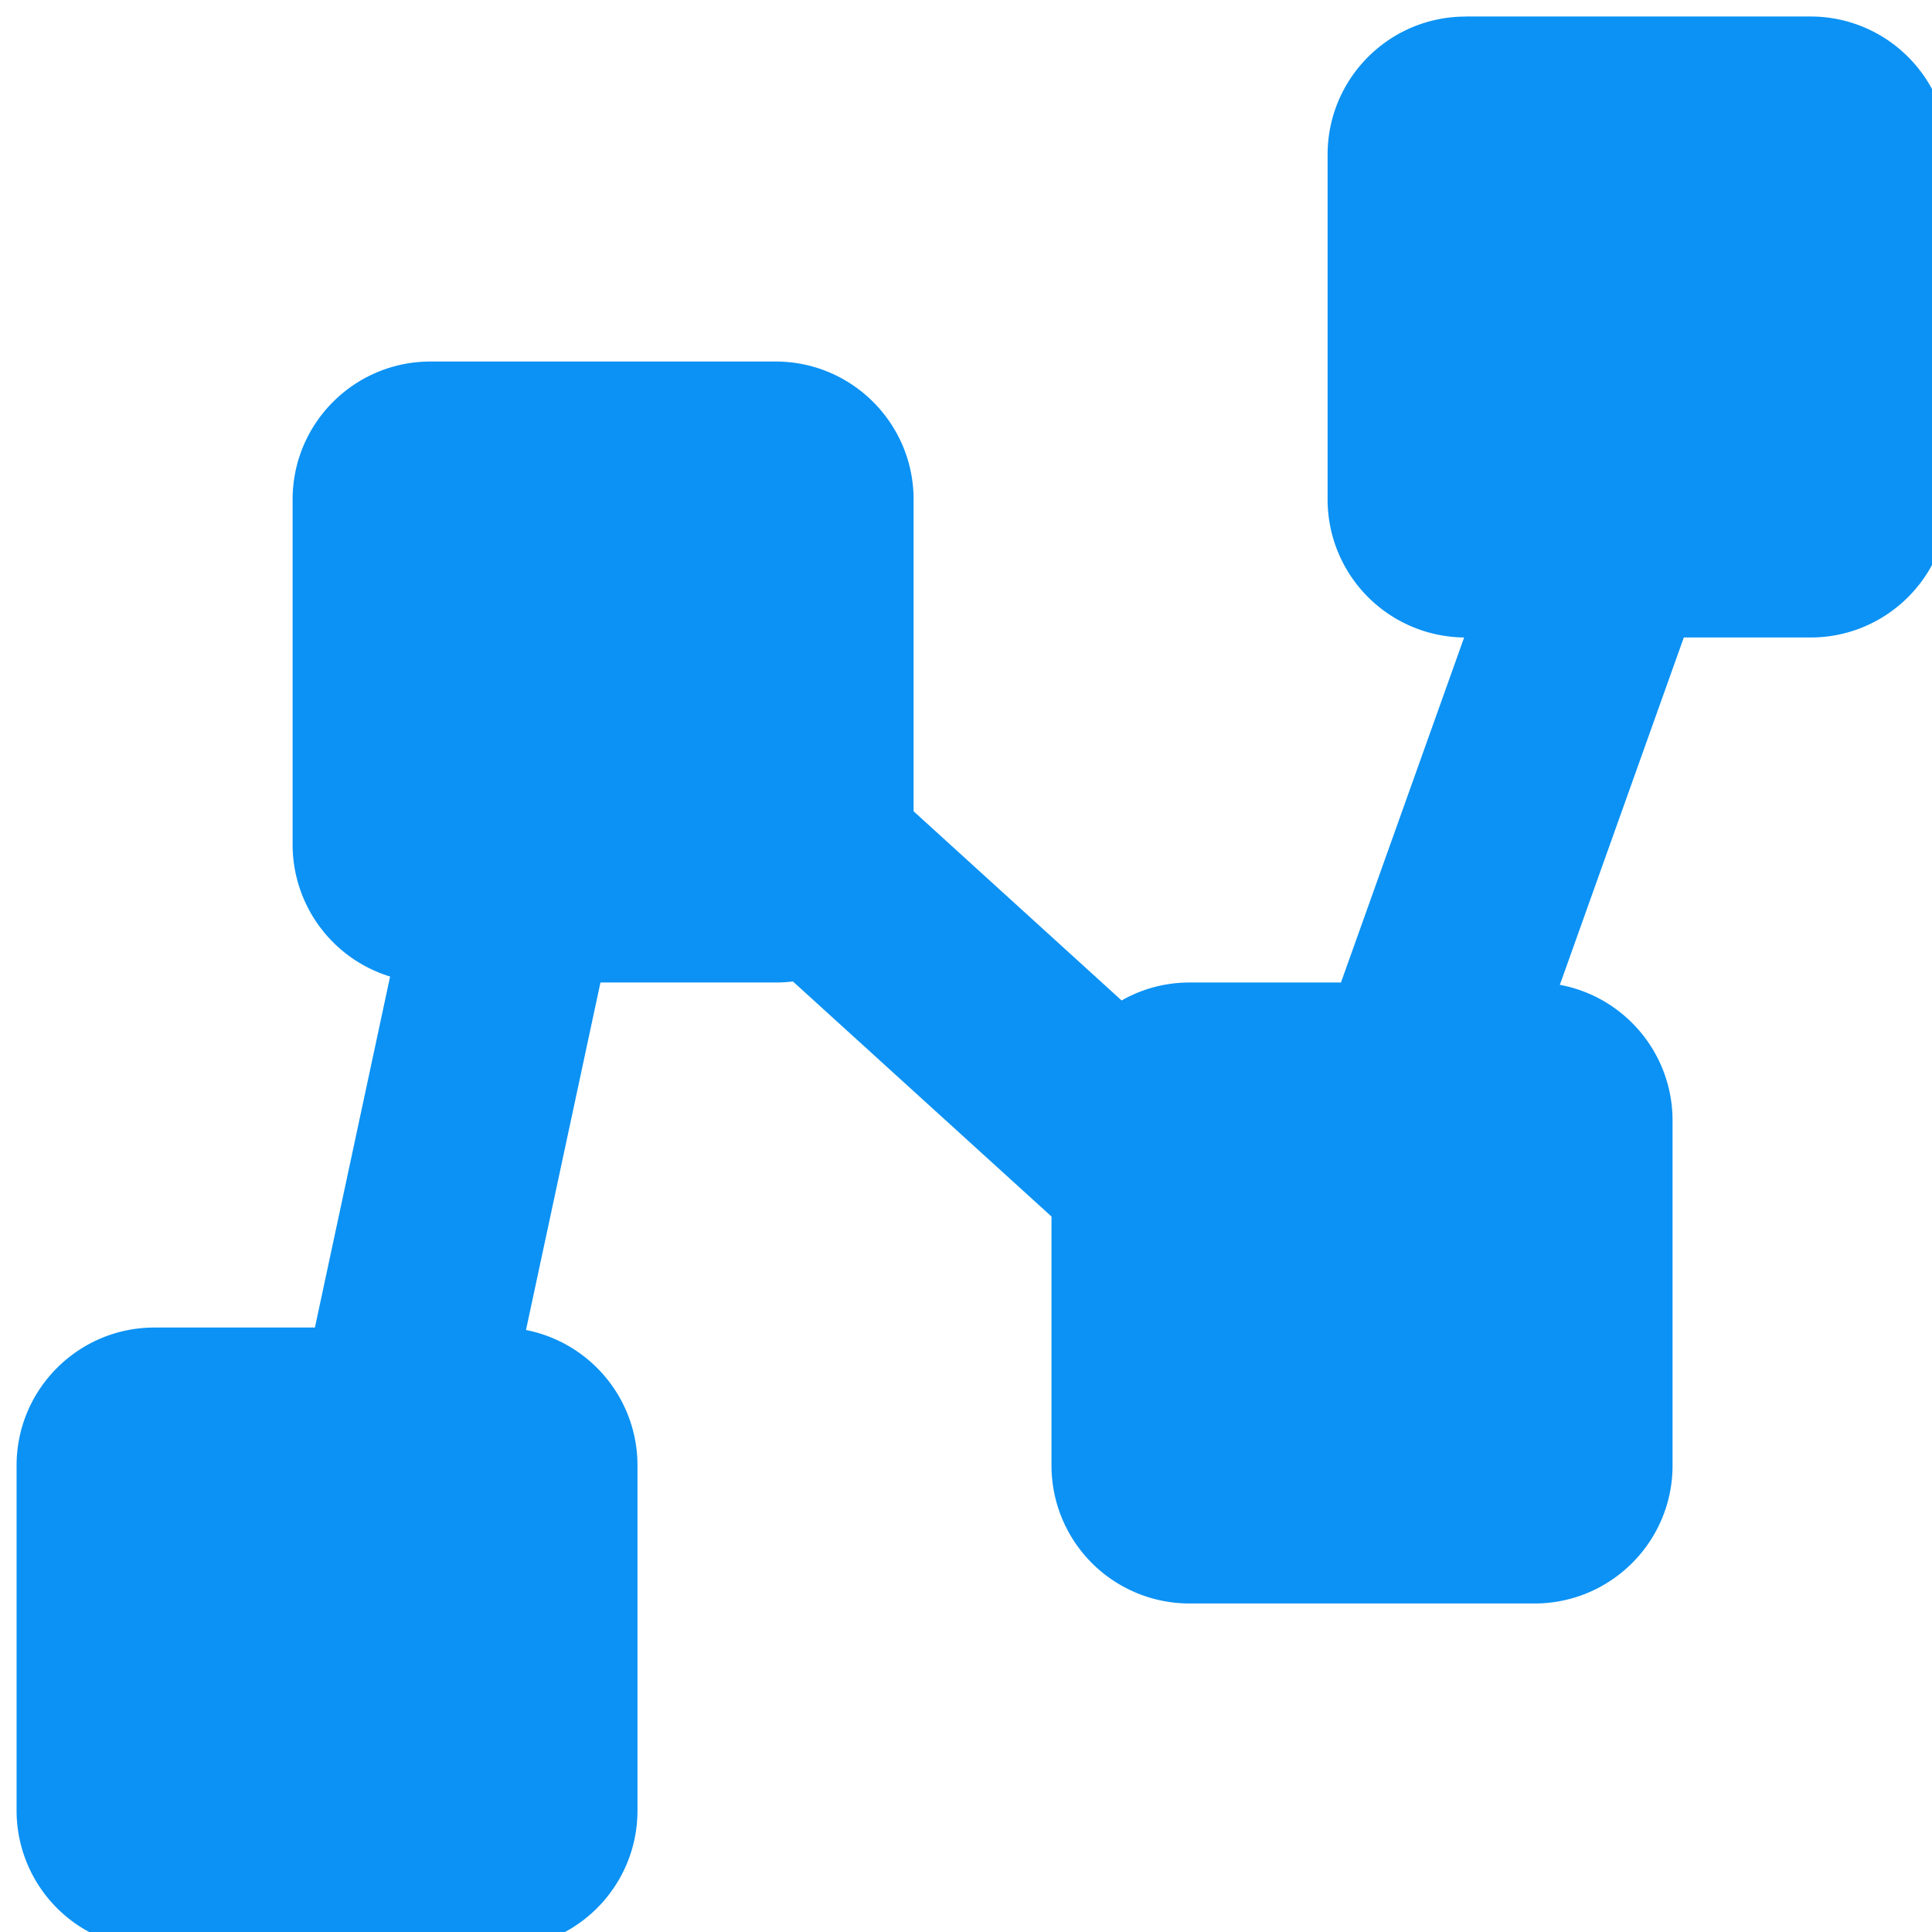 <svg xmlns="http://www.w3.org/2000/svg" width="24" height="24" fill="none"><g clip-path="url(#a)"><path fill="#0B92F4" fill-rule="evenodd" d="M18.205.205h4.286c.947 0 1.714.768 1.714 1.714v4.286c0 .947-.767 1.714-1.714 1.714h-1.574l-1.54 4.315c.796.147 1.4.846 1.4 1.685v4.286c0 .947-.768 1.714-1.715 1.714h-4.286a1.714 1.714 0 0 1-1.714-1.714v-3.093l-3.212-2.92a1.72 1.72 0 0 1-.216.013H7.459l-.925 4.317c.79.154 1.385.849 1.385 1.683v4.286c0 .947-.767 1.714-1.714 1.714H1.92a1.714 1.714 0 0 1-1.714-1.714v-4.286c0-.947.768-1.714 1.714-1.714h1.992l.934-4.36a1.715 1.715 0 0 1-1.211-1.64V6.205c0-.947.767-1.714 1.714-1.714h4.286c.946 0 1.714.767 1.714 1.714v3.873l2.584 2.35c.25-.142.537-.223.845-.223h1.88l1.53-4.286a1.714 1.714 0 0 1-1.696-1.714V1.92c0-.946.767-1.714 1.714-1.714Z" clip-rule="evenodd"/></g><defs><clipPath id="a"><path fill="#fff" d="M0 0h24v24H0z"/></clipPath></defs></svg>